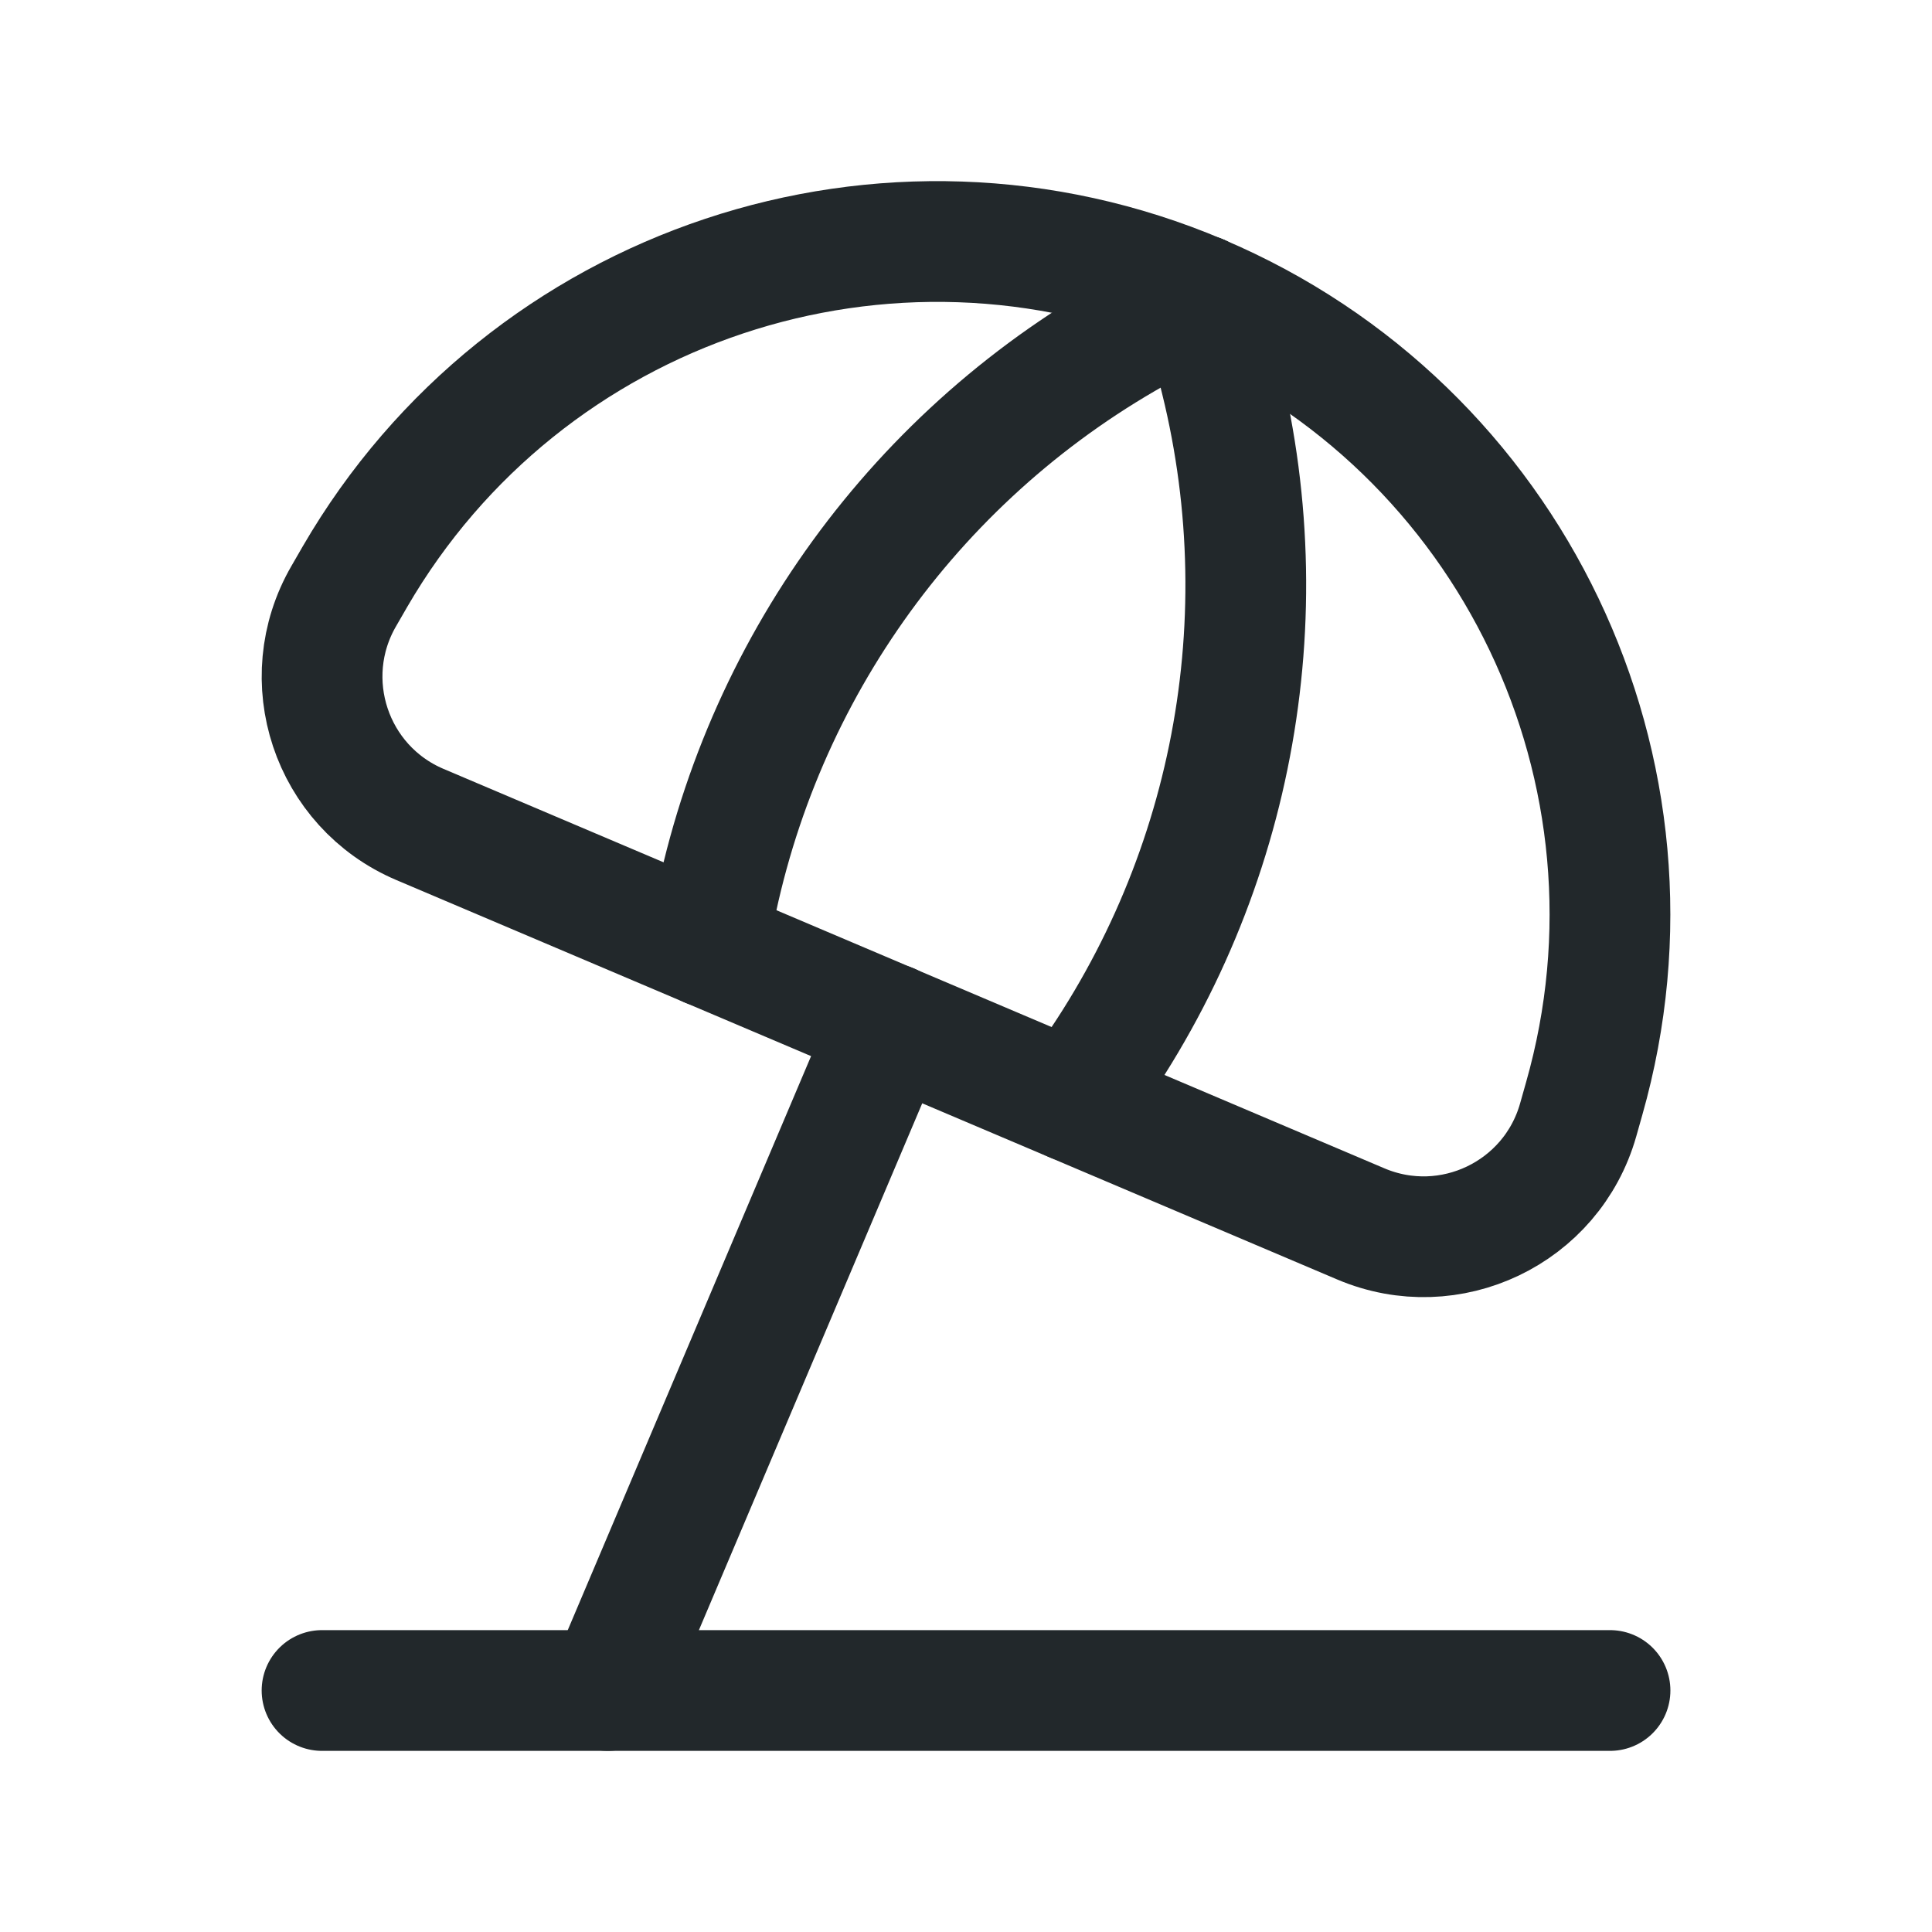 <svg width="32" height="32" viewBox="0 0 32 32" fill="none" xmlns="http://www.w3.org/2000/svg">
<path d="M26.667 28H5.334" stroke="#22282B" stroke-width="2" stroke-linecap="round" stroke-linejoin="round"/>
<path fill-rule="evenodd" clip-rule="evenodd" d="M19.873 4.888V4.888C25.048 7.084 27.777 12.791 26.239 18.197L26.139 18.551C25.701 20.091 24.013 20.897 22.54 20.272L6.956 13.656C5.483 13.031 4.891 11.256 5.695 9.871L5.879 9.552C8.7 4.692 14.7 2.691 19.873 4.888Z" stroke="#22282B" stroke-width="2" stroke-linecap="round" stroke-linejoin="round"/>
<path d="M19.874 4.888L20.22 6.284C21.245 10.437 20.345 14.831 17.768 18.245V18.245" stroke="#22282B" stroke-width="2" stroke-linecap="round" stroke-linejoin="round"/>
<path d="M19.874 4.888L18.63 5.609C14.93 7.756 12.395 11.457 11.729 15.683V15.683" stroke="#22282B" stroke-width="2" stroke-linecap="round" stroke-linejoin="round"/>
<path d="M14.746 16.96L10.066 28" stroke="#22282B" stroke-width="2" stroke-linecap="round" stroke-linejoin="round"/>
</svg>
